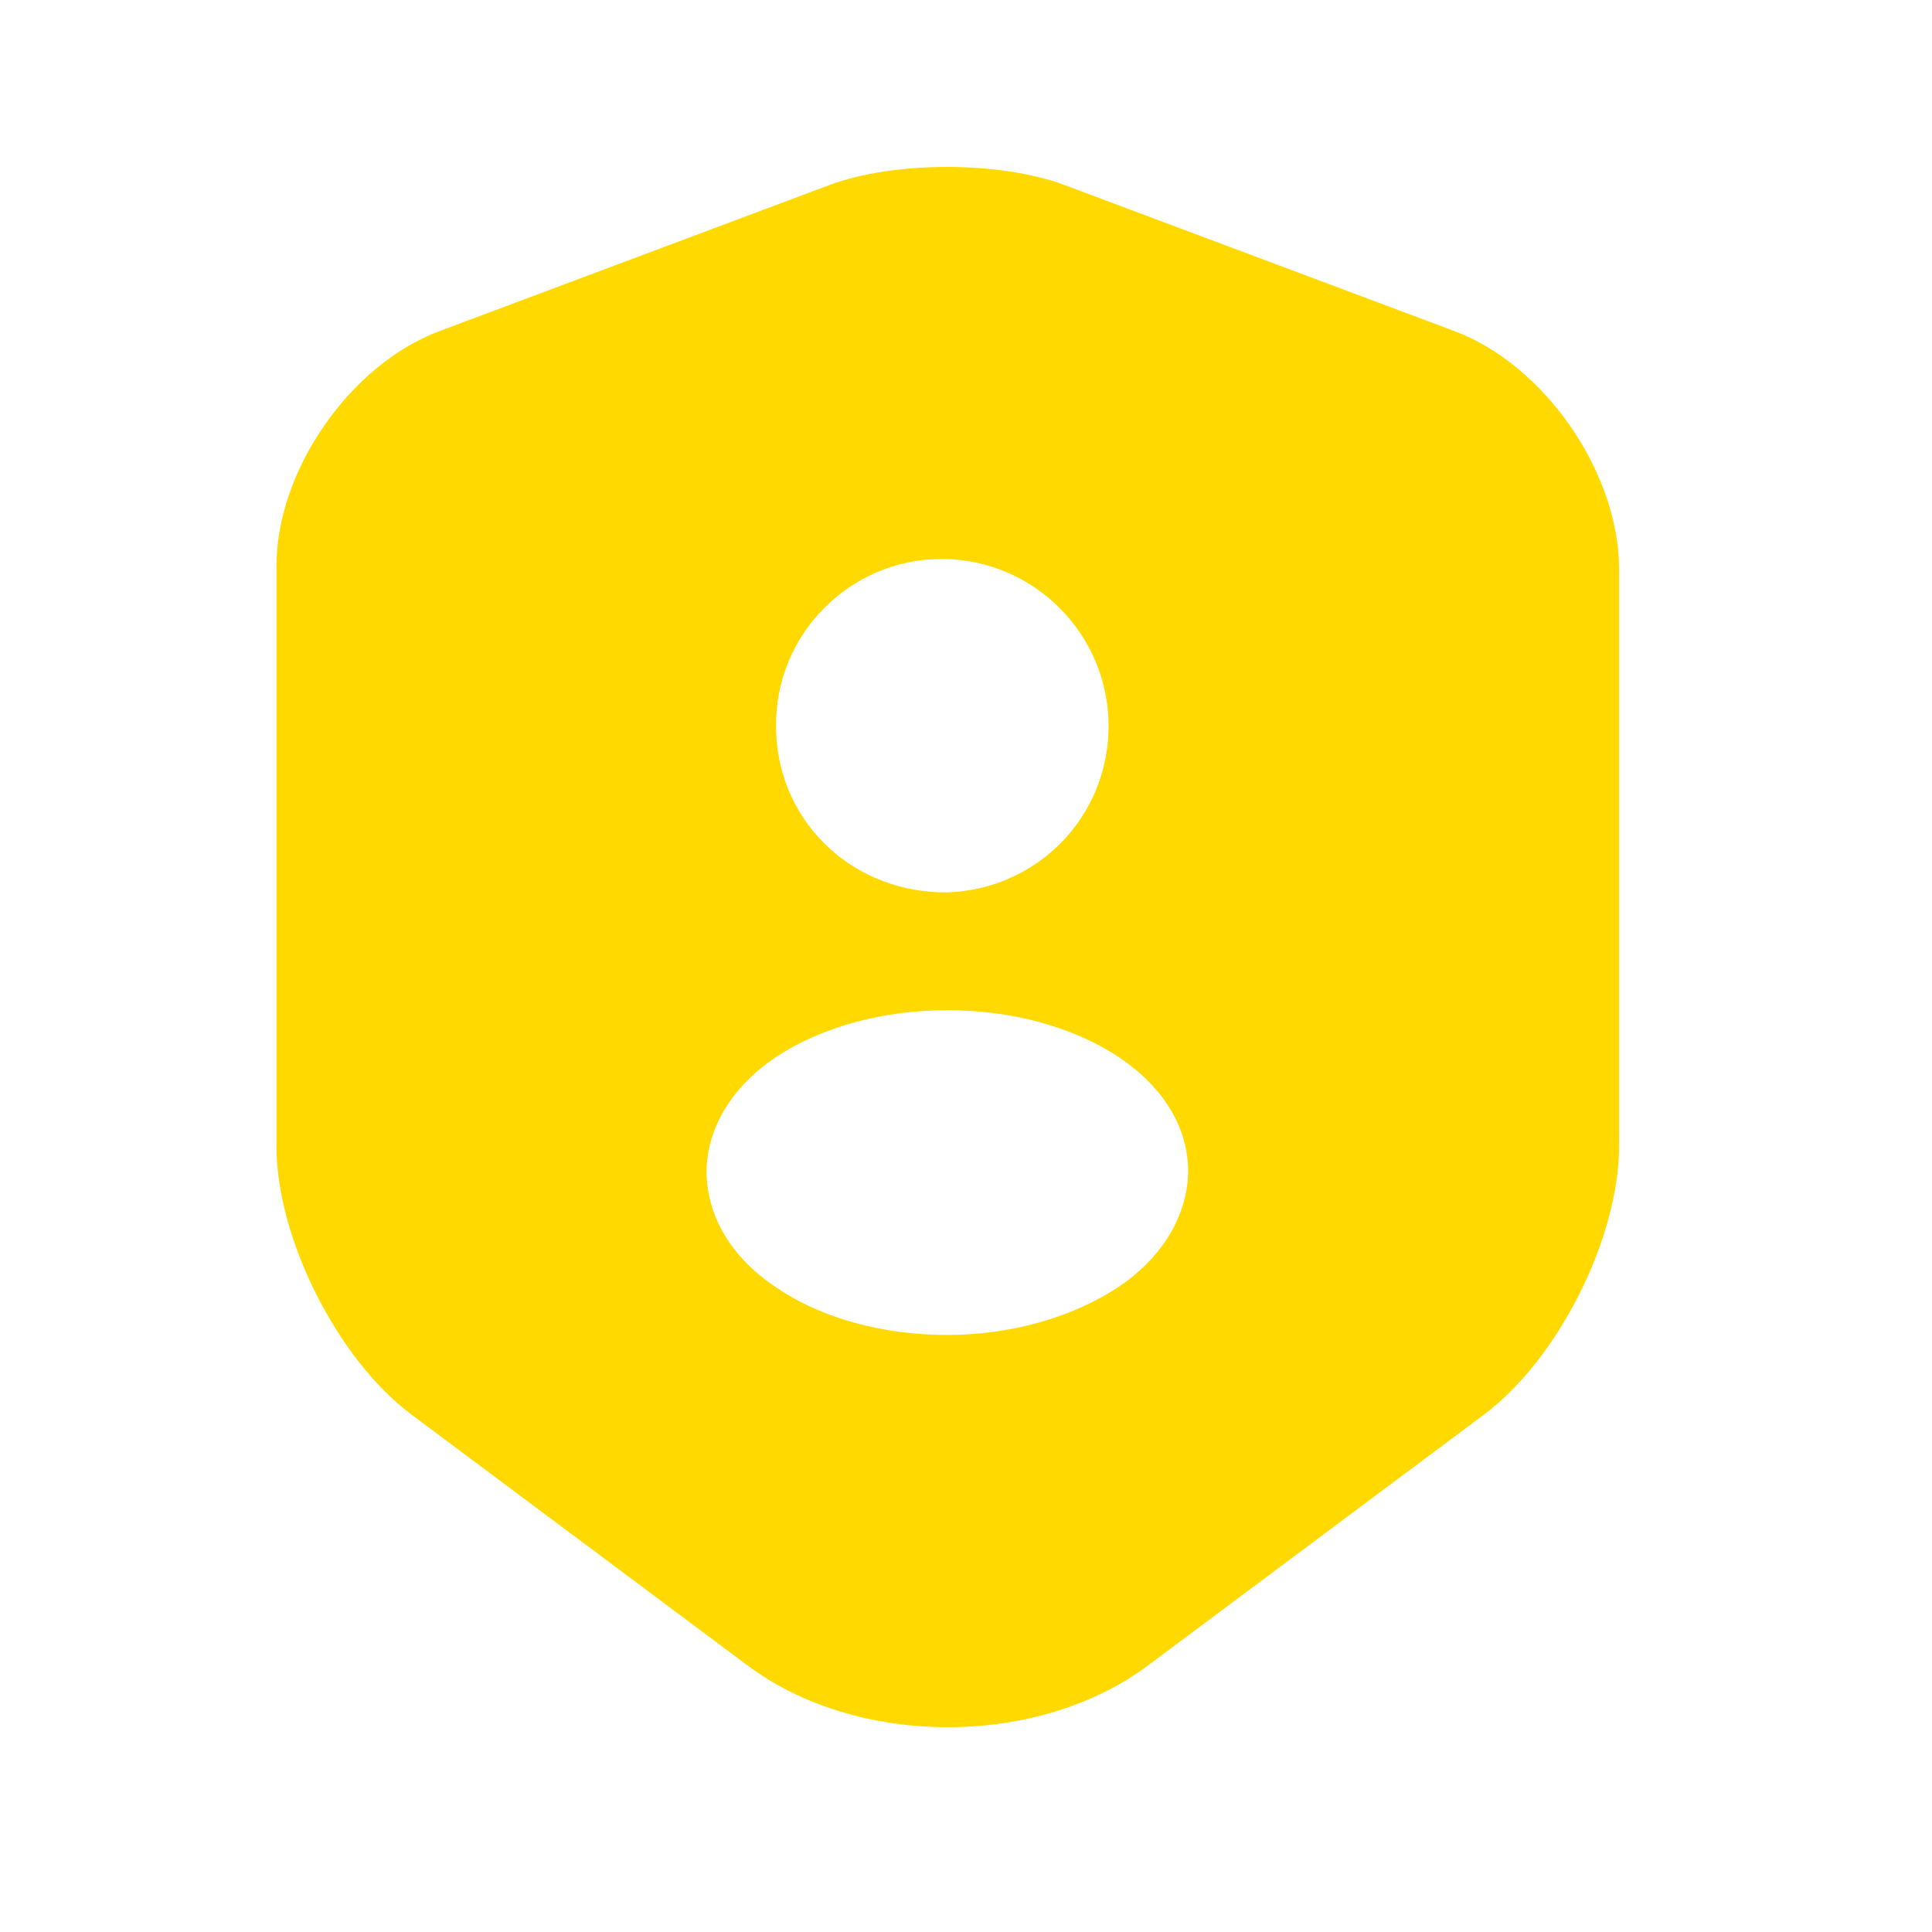 <svg width="33" height="33" viewBox="0 0 33 33" fill="none" xmlns="http://www.w3.org/2000/svg">
    <path d="M24.842 5.655L18.188 3.162C17.082 2.748 15.268 2.748 14.162 3.162L7.508 5.655C5.975 6.228 4.722 8.042 4.722 9.668V19.575C4.722 21.148 5.762 23.215 7.028 24.162L12.762 28.442C14.642 29.855 17.735 29.855 19.615 28.442L25.348 24.162C26.615 23.215 27.655 21.148 27.655 19.575V9.668C27.628 8.042 26.375 6.228 24.842 5.655ZM16.082 9.548C17.655 9.548 18.935 10.828 18.935 12.402C18.935 13.948 17.722 15.188 16.188 15.242H16.162H16.135C16.108 15.242 16.082 15.242 16.055 15.242C14.455 15.188 13.255 13.948 13.255 12.402C13.242 10.828 14.522 9.548 16.082 9.548ZM19.095 21.988C18.282 22.522 17.228 22.802 16.175 22.802C15.122 22.802 14.055 22.535 13.255 21.988C12.495 21.482 12.082 20.788 12.068 20.028C12.068 19.282 12.495 18.562 13.255 18.055C14.868 16.988 17.495 16.988 19.108 18.055C19.868 18.562 20.295 19.255 20.295 20.015C20.282 20.762 19.855 21.482 19.095 21.988Z" fill="#FFD900"/>
</svg>
